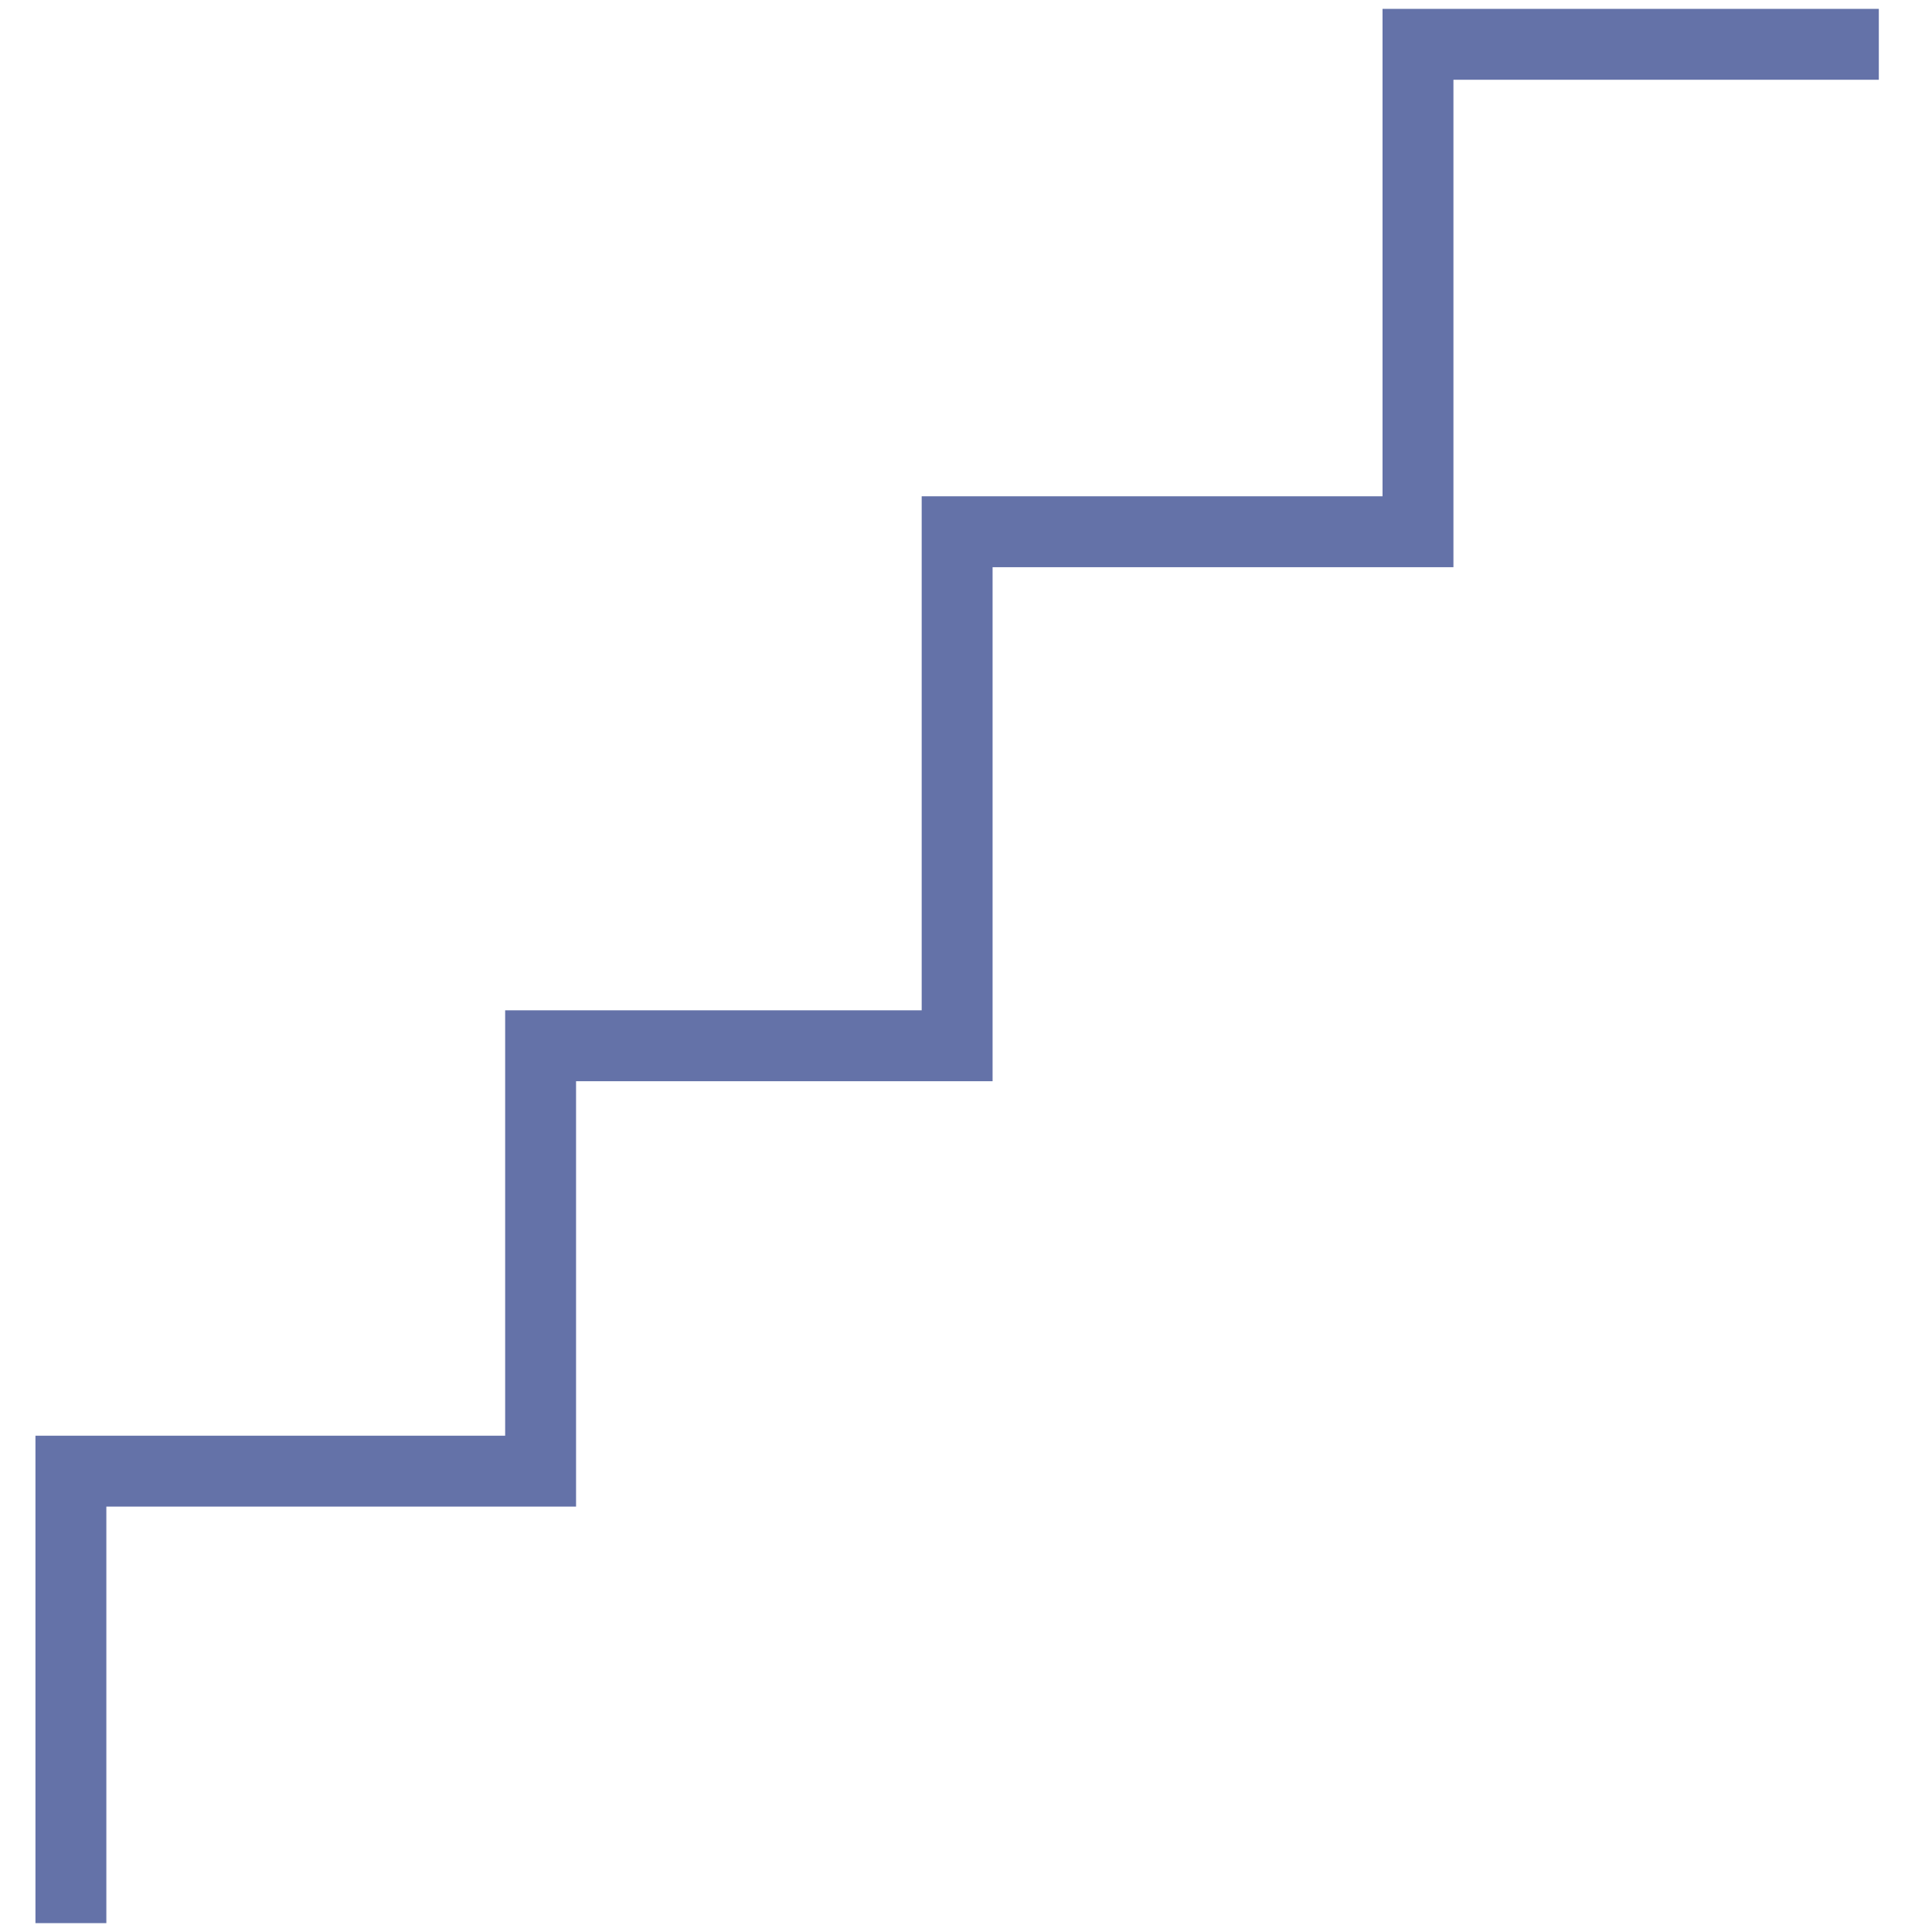<?xml version="1.0" encoding="UTF-8"?>
<svg id="Vrstva_1" xmlns="http://www.w3.org/2000/svg" version="1.1" viewBox="0 0 21.8 21.8">
  <!-- Generator: Adobe Illustrator 29.5.0, SVG Export Plug-In . SVG Version: 2.1.0 Build 137)  -->
  <defs>
    <style>
      .st0 {
        fill: #6472a8;
      }
    </style>
  </defs>
  <polygon class="st0" points="15.6 5.6 10.4 5.6 10.4 11.4 5.7 11.4 5.7 16.2 .4 16.2 .4 21.7 1.2 21.7 1.2 17 6.5 17 6.5 12.2 11.2 12.2 11.2 6.4 16.4 6.4 16.4 .9 21.2 .9 21.2 .1 15.6 .1 15.6 5.6"/>
</svg>